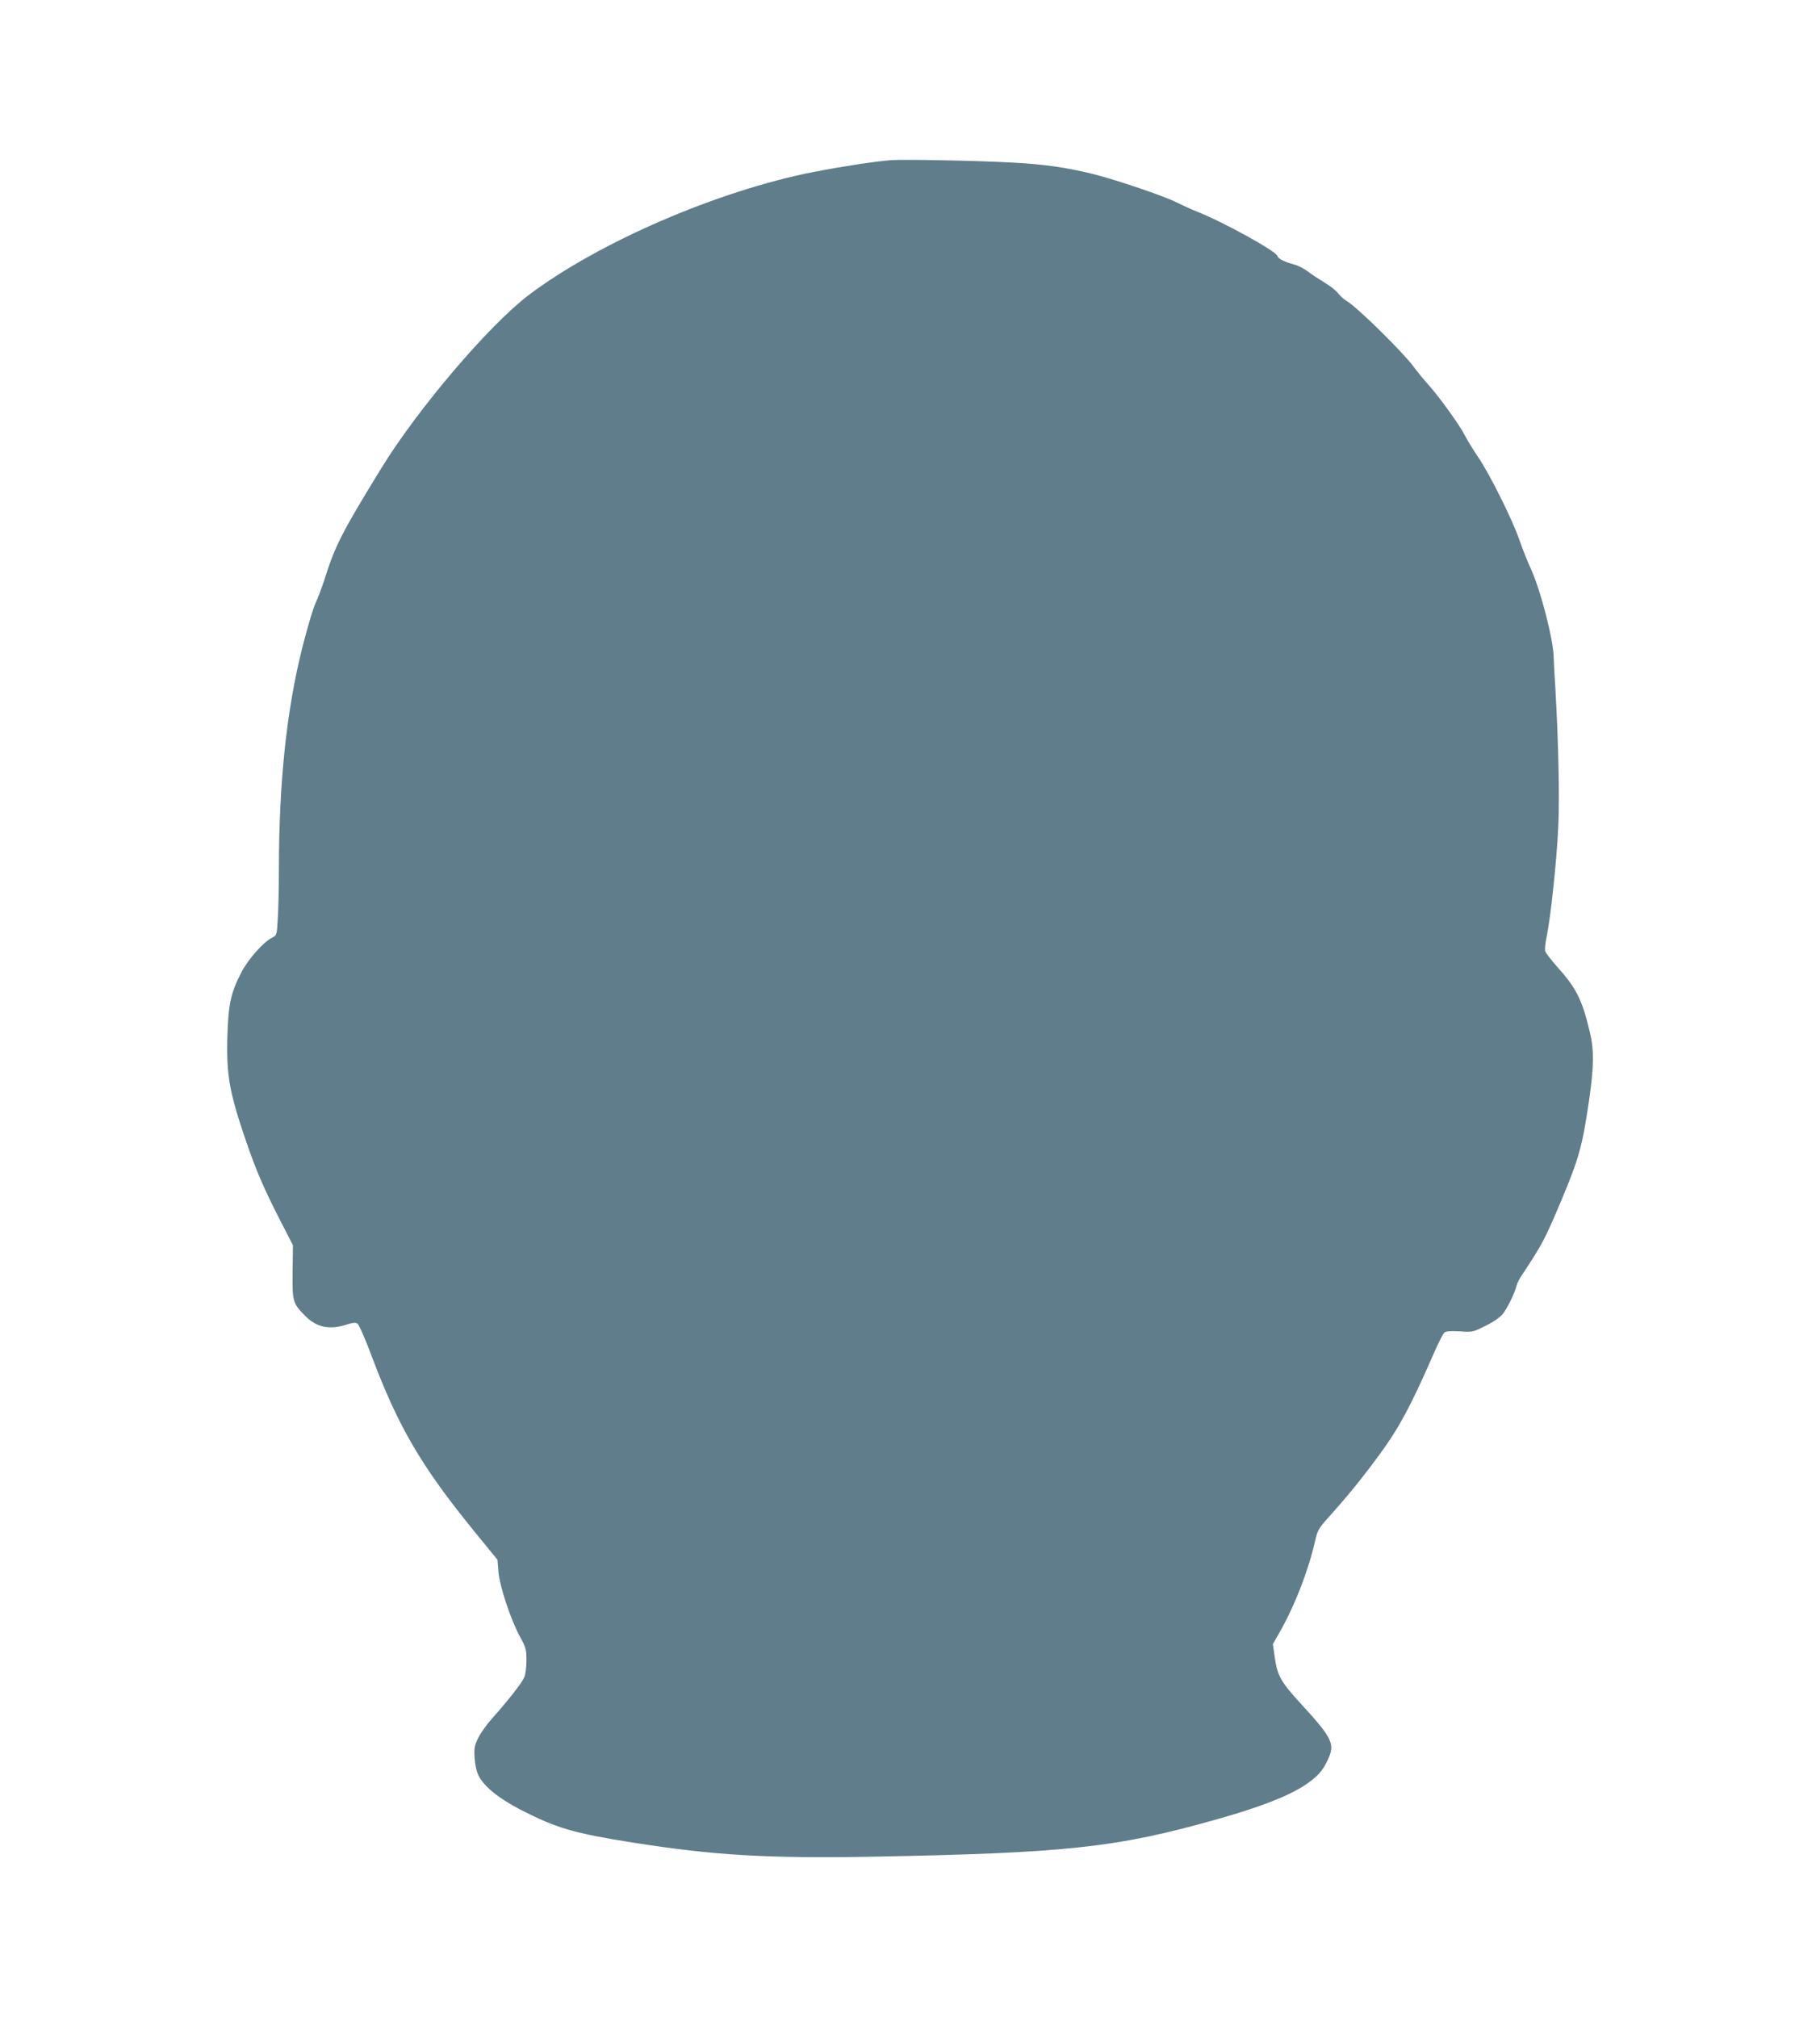 <?xml version="1.0" standalone="no"?>
<!DOCTYPE svg PUBLIC "-//W3C//DTD SVG 20010904//EN"
 "http://www.w3.org/TR/2001/REC-SVG-20010904/DTD/svg10.dtd">
<svg version="1.0" xmlns="http://www.w3.org/2000/svg"
 width="1155pt" height="1280pt" viewBox="0 0 1155 1280"
 preserveAspectRatio="xMidYMid meet">
<g transform="translate(0,1280) scale(0.1,-0.1)"
fill="#607d8b" stroke="none">
<path d="M5655 11784 c-109 -9 -300 -38 -492 -75 -607 -119 -1365 -446 -1808
-781 -253 -192 -704 -722 -935 -1098 -253 -412 -294 -493 -362 -710 -17 -52
-42 -117 -55 -145 -14 -27 -52 -155 -85 -285 -99 -395 -147 -849 -148 -1391 0
-119 -3 -264 -7 -324 -6 -108 -6 -108 -37 -124 -56 -29 -149 -134 -193 -217
-68 -131 -84 -202 -90 -410 -7 -244 12 -354 122 -674 62 -179 111 -293 211
-488 l83 -162 -2 -168 c-2 -191 0 -200 83 -283 70 -70 153 -87 260 -52 37 12
57 14 68 6 10 -5 49 -95 88 -199 170 -453 315 -702 650 -1114 l151 -185 6 -75
c7 -90 79 -309 139 -417 36 -66 39 -79 39 -147 0 -41 -6 -89 -14 -107 -15 -35
-98 -142 -207 -264 -34 -38 -73 -94 -87 -124 -22 -46 -25 -63 -21 -125 3 -45
13 -86 26 -112 35 -69 130 -145 270 -217 225 -115 334 -147 707 -206 513 -81
850 -101 1504 -90 1251 23 1568 57 2212 240 269 76 445 145 550 214 79 53 113
90 145 160 48 101 31 137 -169 355 -126 137 -150 179 -166 288 l-13 92 36 63
c101 174 193 411 236 609 11 47 23 68 79 130 128 142 219 255 331 408 118 161
195 304 335 625 31 72 63 135 72 142 10 8 41 10 97 7 79 -6 83 -5 161 34 47
22 93 54 109 73 30 35 77 132 90 181 3 16 19 47 35 70 127 192 145 225 242
455 119 282 140 356 184 656 30 210 32 314 5 427 -50 210 -86 281 -209 418
-38 43 -71 86 -75 98 -3 11 1 54 10 95 24 115 64 484 73 694 9 186 1 544 -19
890 -6 88 -10 171 -10 185 -2 112 -82 422 -142 555 -23 50 -56 133 -74 185
-43 128 -186 414 -260 525 -34 50 -74 115 -89 145 -33 65 -160 241 -230 319
-28 31 -71 83 -95 116 -66 90 -356 375 -420 413 -19 11 -45 34 -57 50 -12 17
-50 47 -85 68 -35 21 -83 53 -107 71 -24 18 -62 38 -85 44 -66 18 -104 37
-110 56 -11 32 -349 218 -513 282 -29 11 -85 37 -124 56 -80 41 -382 143 -528
180 -168 42 -321 64 -521 74 -222 12 -690 21 -765 15z"/>
</g>
</svg>
